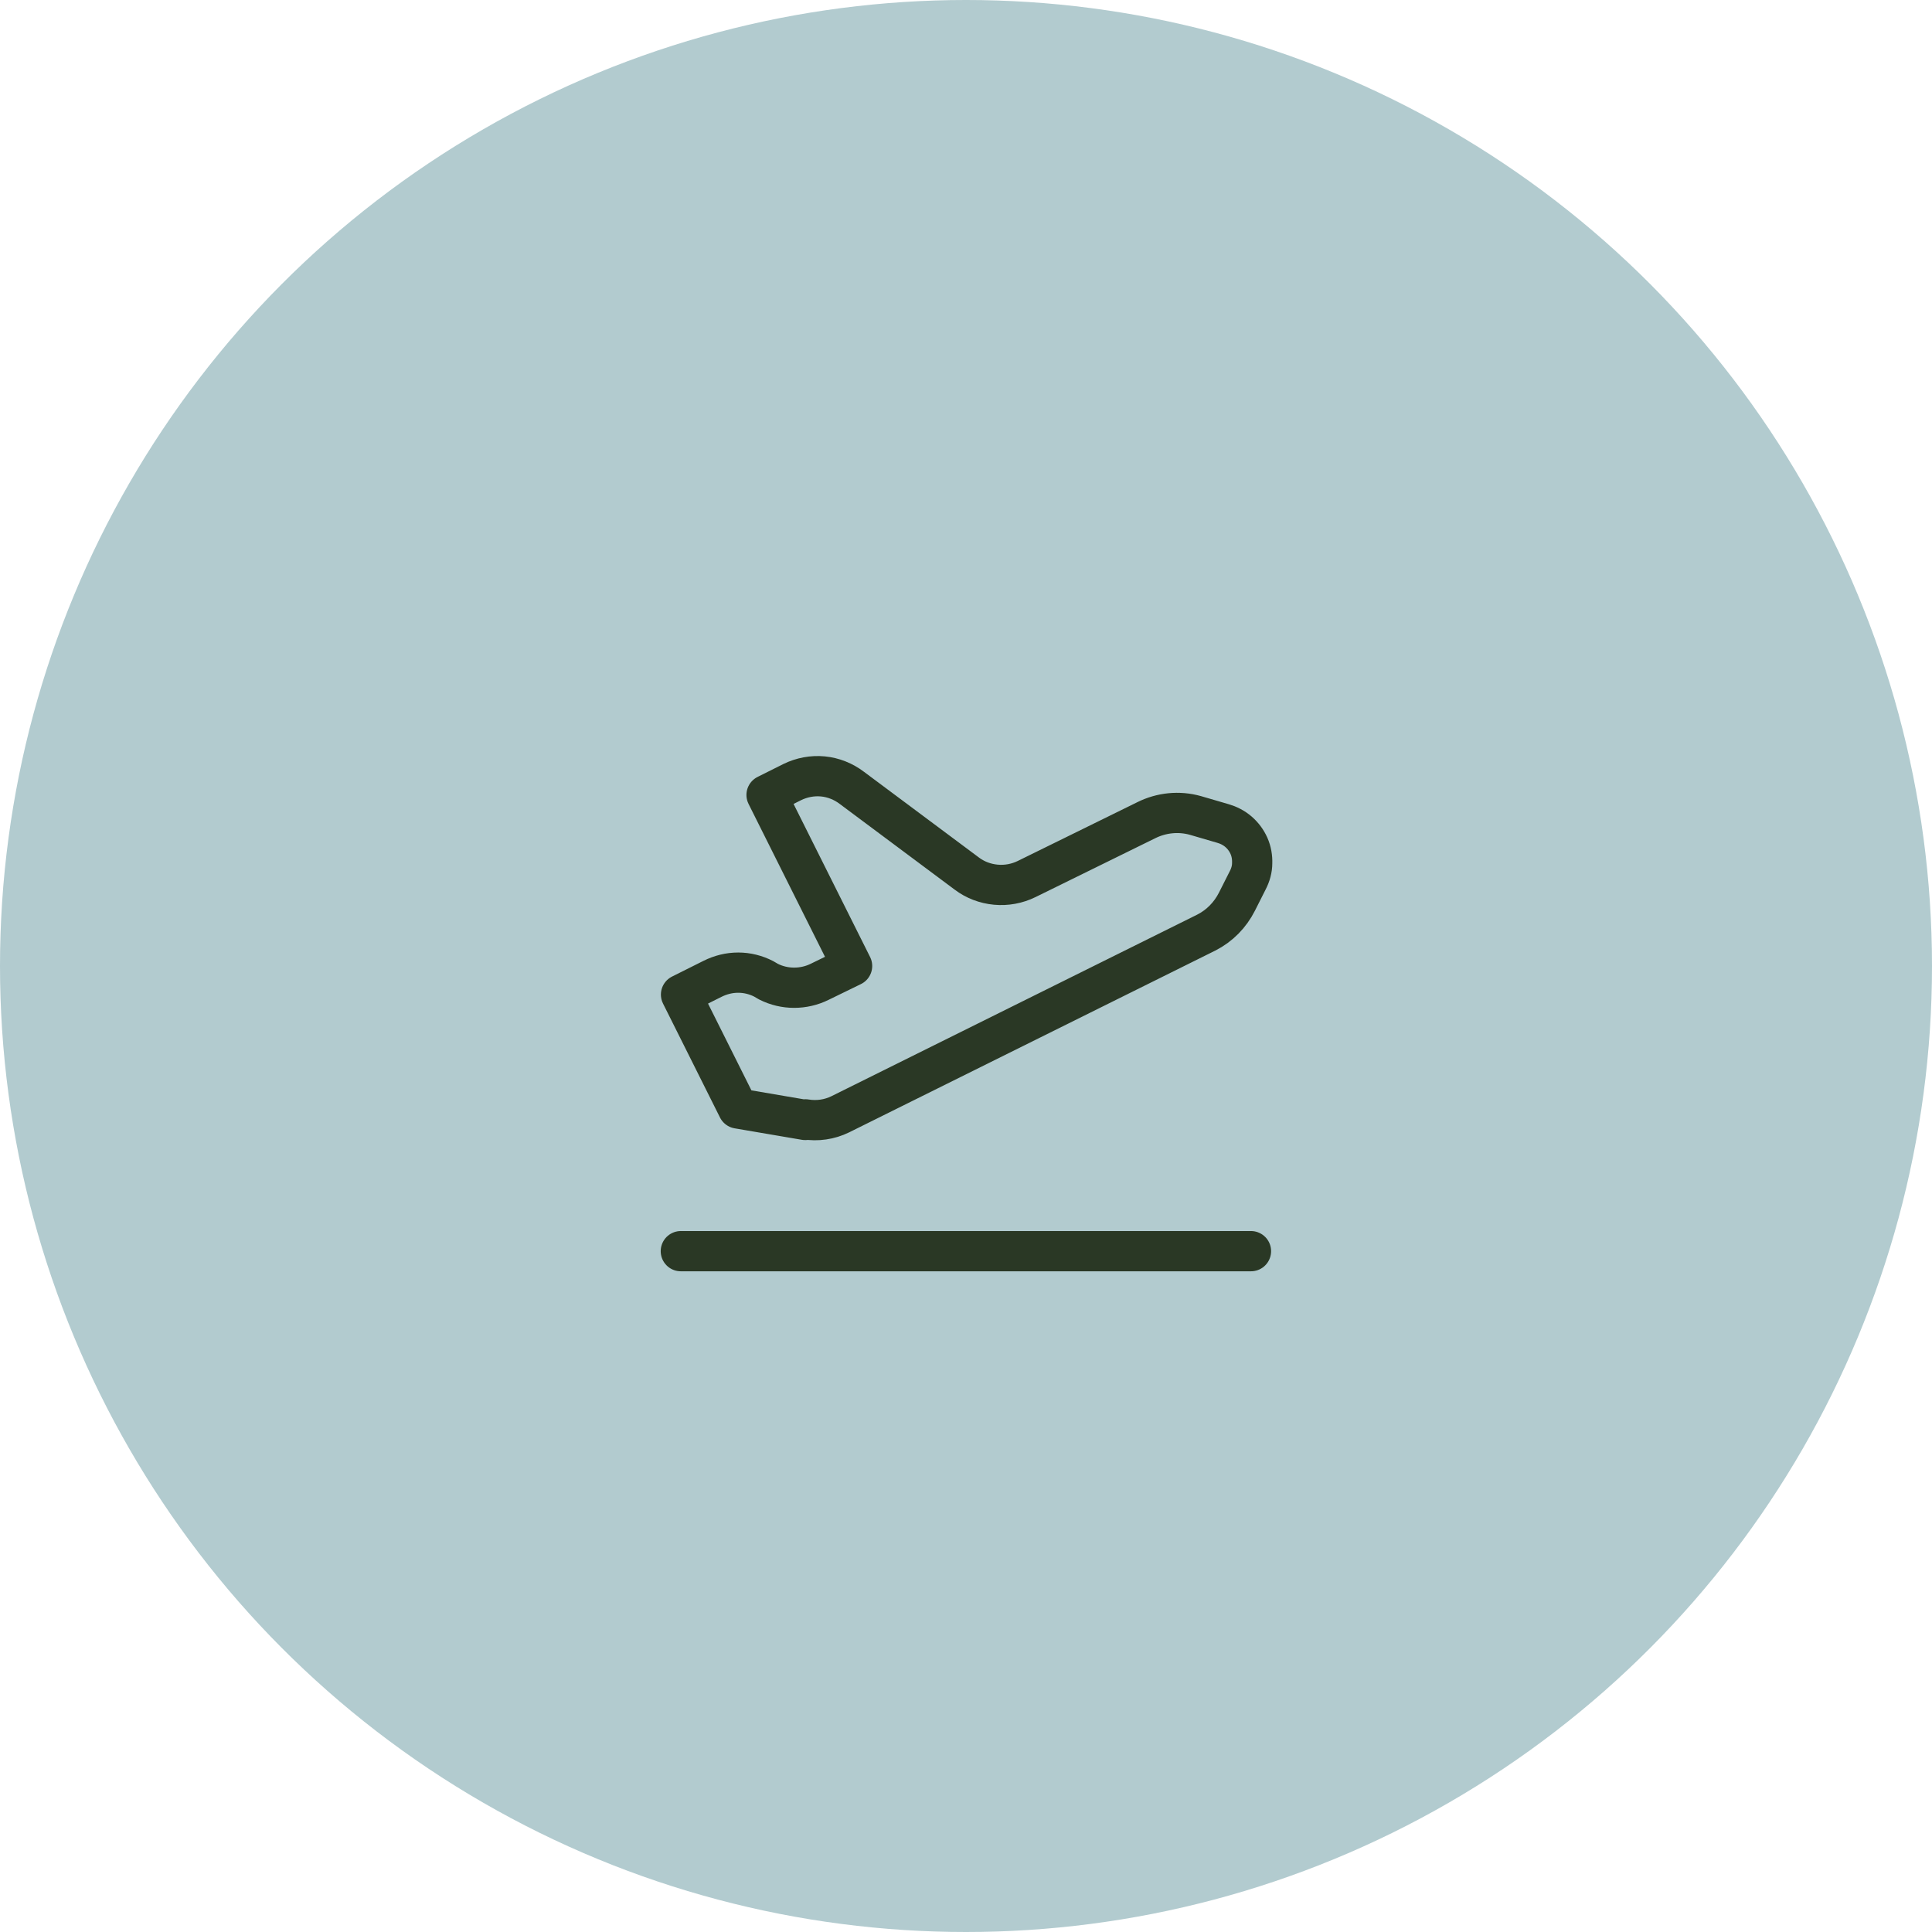 <?xml version="1.0" encoding="UTF-8"?>
<svg xmlns="http://www.w3.org/2000/svg" id="b" viewBox="0 0 96 96">
  <g id="c">
    <circle cx="48" cy="48" r="48" style="fill:#b2cbcf; stroke-width:0px;"></circle>
    <path d="M33.83,62.17h28.33M40.01,55.65l-3.34-.57-2.83-5.66,1.56-.78c.4-.2.83-.31,1.28-.31s.88.11,1.27.31l.24.14c.4.2.83.3,1.27.3s.88-.1,1.28-.3l1.6-.78-4.25-8.5,1.28-.64c.47-.23,1-.33,1.52-.28.52.05,1.02.25,1.44.57l5.7,4.25c.42.32.92.51,1.45.56.53.05,1.06-.05,1.53-.28l5.94-2.92c.76-.38,1.63-.47,2.45-.24l1.37.4c.28.08.55.22.77.41.22.19.4.43.52.7s.17.57.16.86c0,.29-.08.58-.22.85l-.54,1.07c-.33.65-.85,1.19-1.52,1.53l-18.19,9.03c-.53.26-1.14.35-1.73.25v.03Z" style="fill:none; stroke:#2a3825; stroke-linecap:round; stroke-linejoin:round; stroke-width:2px;"></path>
  </g>
</svg>
